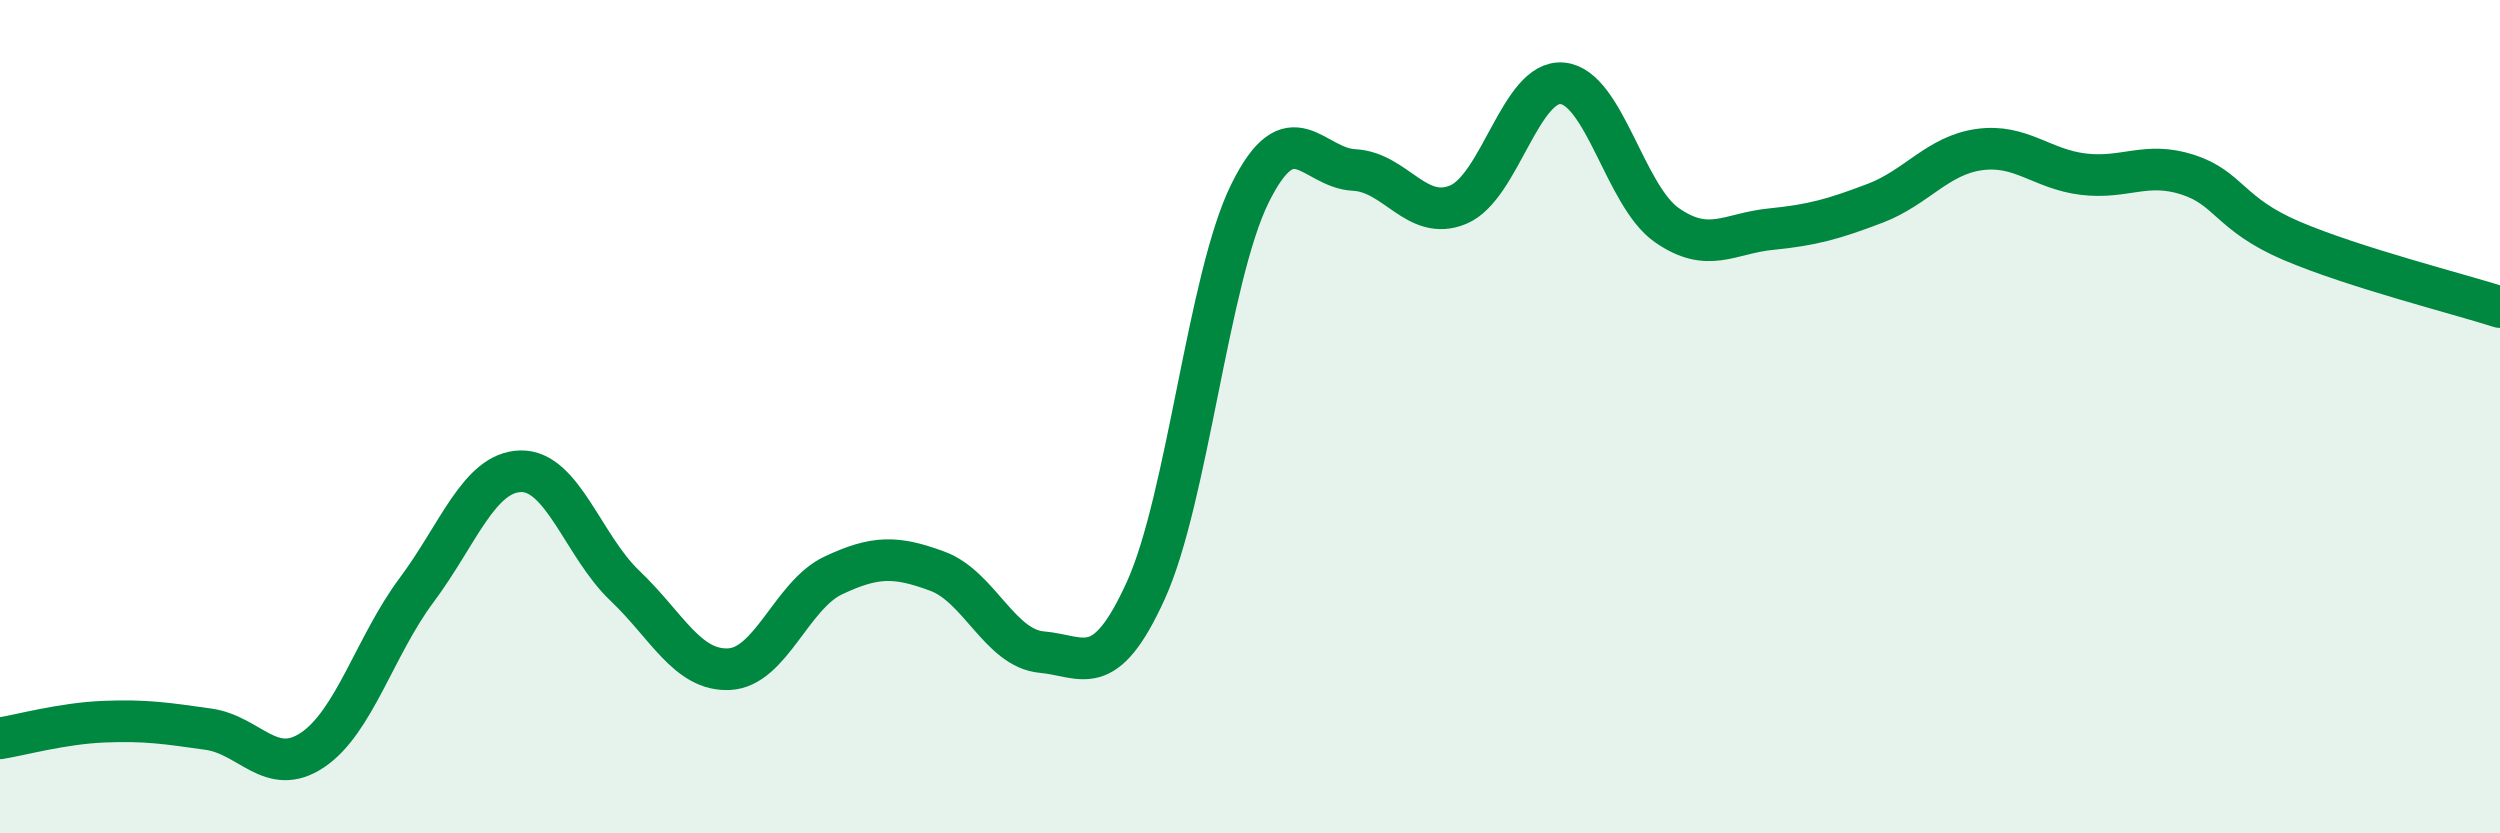 
    <svg width="60" height="20" viewBox="0 0 60 20" xmlns="http://www.w3.org/2000/svg">
      <path
        d="M 0,17.72 C 0.5,17.64 1.5,17.36 2.5,17.32 C 3.5,17.28 4,17.36 5,17.5 C 6,17.64 6.5,18.67 7.5,18 C 8.5,17.33 9,15.5 10,14.16 C 11,12.82 11.5,11.33 12.5,11.31 C 13.5,11.29 14,13.11 15,14.06 C 16,15.01 16.5,16.11 17.5,16.06 C 18.5,16.01 19,14.28 20,13.81 C 21,13.34 21.5,13.34 22.5,13.71 C 23.5,14.08 24,15.56 25,15.65 C 26,15.74 26.5,16.37 27.5,14.17 C 28.5,11.97 29,6.66 30,4.64 C 31,2.62 31.5,4.03 32.5,4.08 C 33.5,4.13 34,5.33 35,4.91 C 36,4.49 36.5,1.9 37.5,2 C 38.5,2.1 39,4.7 40,5.4 C 41,6.1 41.5,5.6 42.5,5.5 C 43.5,5.4 44,5.26 45,4.88 C 46,4.5 46.5,3.73 47.5,3.59 C 48.5,3.45 49,4.06 50,4.18 C 51,4.3 51.5,3.87 52.5,4.19 C 53.5,4.51 53.5,5.14 55,5.78 C 56.5,6.42 59,7.05 60,7.37L60 20L0 20Z"
        fill="#008740"
        opacity="0.1"
        stroke-linecap="round"
        stroke-linejoin="round"
      />
      <path
        d="M 0,17.72 C 0.5,17.64 1.5,17.36 2.5,17.32 C 3.5,17.28 4,17.36 5,17.5 C 6,17.64 6.5,18.67 7.5,18 C 8.5,17.33 9,15.5 10,14.16 C 11,12.82 11.5,11.33 12.5,11.31 C 13.5,11.29 14,13.11 15,14.06 C 16,15.01 16.5,16.11 17.5,16.06 C 18.5,16.01 19,14.28 20,13.81 C 21,13.34 21.5,13.34 22.5,13.71 C 23.5,14.08 24,15.56 25,15.65 C 26,15.74 26.5,16.37 27.5,14.17 C 28.5,11.97 29,6.66 30,4.64 C 31,2.62 31.5,4.03 32.5,4.08 C 33.5,4.13 34,5.33 35,4.91 C 36,4.49 36.5,1.9 37.5,2 C 38.5,2.1 39,4.7 40,5.4 C 41,6.1 41.5,5.6 42.5,5.5 C 43.5,5.4 44,5.26 45,4.88 C 46,4.5 46.5,3.73 47.5,3.59 C 48.5,3.45 49,4.06 50,4.18 C 51,4.3 51.5,3.87 52.5,4.19 C 53.5,4.51 53.5,5.14 55,5.78 C 56.5,6.42 59,7.05 60,7.37"
        stroke="#008740"
        stroke-width="1"
        fill="none"
        stroke-linecap="round"
        stroke-linejoin="round"
      />
    </svg>
  